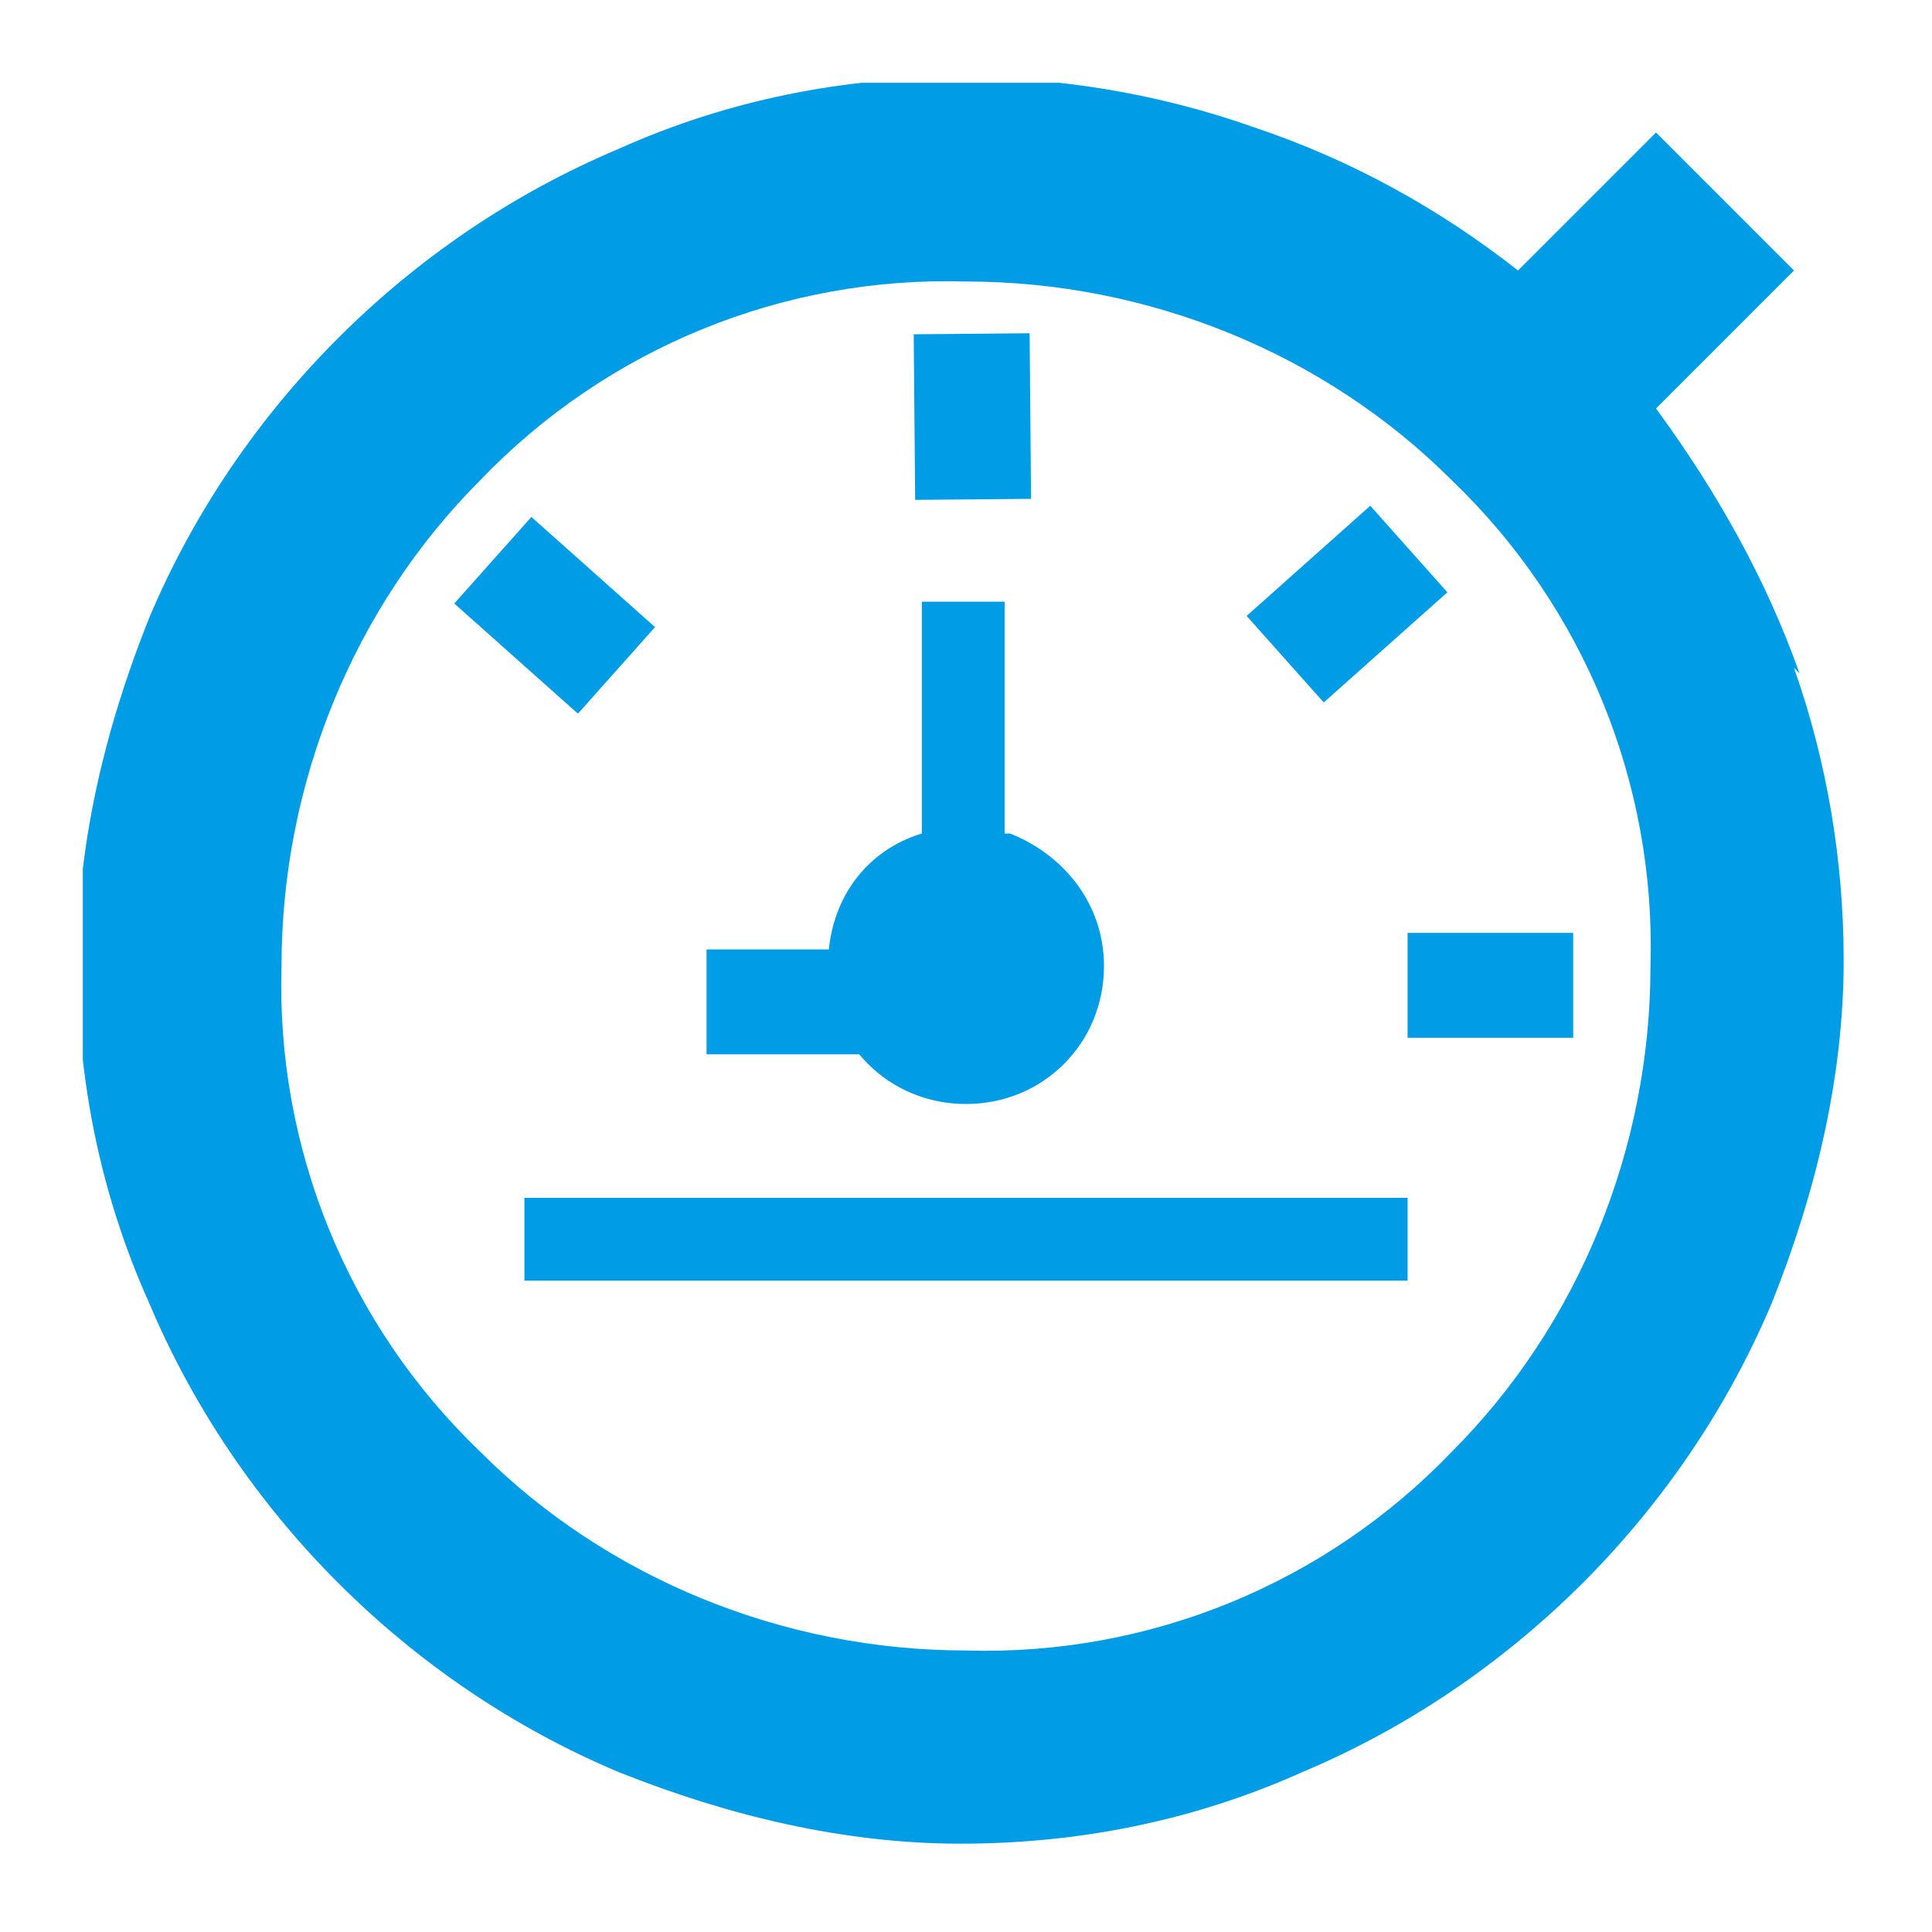 <?xml version="1.0" encoding="UTF-8"?> <svg xmlns="http://www.w3.org/2000/svg" xmlns:xlink="http://www.w3.org/1999/xlink" xmlns:i="http://ns.adobe.com/AdobeIllustrator/10.0/" id="Capa_1" version="1.1" viewBox="0 0 35 35"><defs><style> .st0 { fill: none; } .st1 { fill: #009de6; } .st2 { clip-path: url(#clippath); } </style><clipPath id="clippath"><rect class="st0" x="1.5" y="1.5" width="32" height="32"></rect></clipPath></defs><rect id="Rectángulo_8691" class="st1" x="12.8" y="17.2" width="3" height="1.9"></rect><g id="Grupo_18150"><g class="st2"><g id="Grupo_18149"><path id="Trazado_62137" class="st1" d="M32.6,12.2c-.6-1.7-1.5-3.3-2.6-4.8l2.5-2.5-2.5-2.5-2.5,2.5c-1.4-1.1-3-2-4.8-2.6-1.7-.6-3.5-.9-5.3-.9-2.1,0-4.2.4-6.2,1.3-3.8,1.6-6.9,4.7-8.5,8.5-.8,2-1.3,4.1-1.3,6.2,0,2.1.4,4.2,1.3,6.2,1.6,3.8,4.7,6.9,8.5,8.5,2,.8,4.1,1.3,6.2,1.3,2.1,0,4.2-.4,6.2-1.3,3.8-1.6,6.9-4.7,8.5-8.5.8-2,1.3-4.1,1.3-6.2,0-1.8-.3-3.6-.9-5.3M26.3,26.3c-2.3,2.4-5.5,3.7-8.8,3.6-3.3,0-6.5-1.3-8.8-3.6-2.4-2.3-3.7-5.5-3.6-8.8,0-3.3,1.3-6.5,3.6-8.8,2.3-2.4,5.5-3.7,8.8-3.6,3.3,0,6.5,1.3,8.8,3.6,2.4,2.3,3.7,5.5,3.6,8.8,0,3.3-1.3,6.5-3.6,8.8"></path><rect id="Rectángulo_8693" class="st1" x="25.5" y="16.9" width="3" height="1.9"></rect><rect id="Rectángulo_8694" class="st1" x="16.5" y="6.1" width="2.1" height="3" transform="translate(0 .1) rotate(-.5)"></rect><rect id="Rectángulo_8695" class="st1" x="22.9" y="9.9" width="3" height="2.1" transform="translate(-1.1 19) rotate(-41.7)"></rect><rect id="Rectángulo_8696" class="st1" x="9" y="9.7" width="2.1" height="3" transform="translate(-5 11.2) rotate(-48.3)"></rect><path class="st1" d="M18.2,15.1v-4.2h-1.5v4.2c-1,.3-1.7,1.2-1.7,2.4,0,1.4,1.1,2.5,2.5,2.5s2.5-1.1,2.5-2.5c0-1.1-.7-2-1.7-2.4Z"></path><rect id="Rectángulo_8697" class="st1" x="9.5" y="21.7" width="16" height="1.5"></rect></g></g></g></svg> 